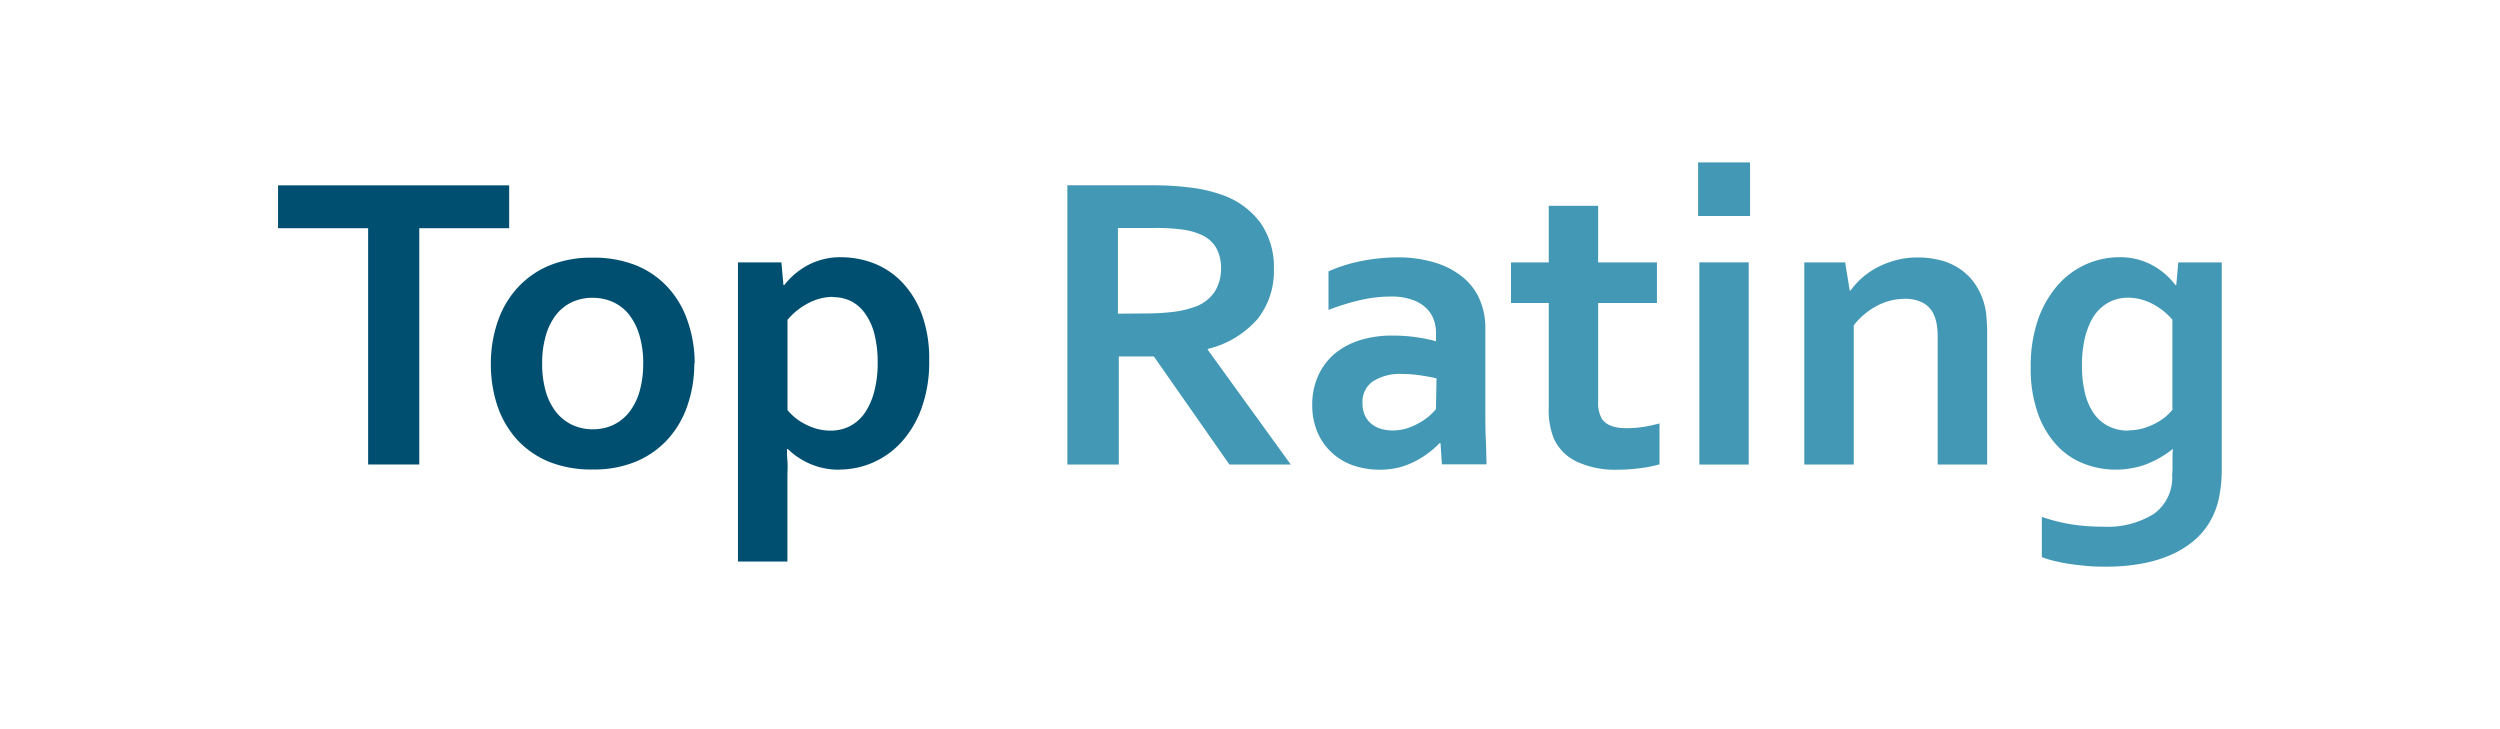 <svg id="Vrstva_1" data-name="Vrstva 1" xmlns="http://www.w3.org/2000/svg" viewBox="0 0 340.16 99.21"><defs><style>.cls-1{fill:#004f71;}.cls-2{fill:#4298b5;}</style></defs><polygon class="cls-1" points="57.05 63.2 50.09 63.2 50.09 31.05 37.83 31.05 37.83 25.22 69.28 25.22 69.28 31.05 57.05 31.05 57.05 63.2"/><path class="cls-1" d="M94.47,49.46a17.36,17.36,0,0,1-1,5.91,13,13,0,0,1-2.77,4.57,12.26,12.26,0,0,1-4.36,2.94,15,15,0,0,1-5.7,1,15.47,15.47,0,0,1-5.81-1,12.17,12.17,0,0,1-4.36-2.94,12.94,12.94,0,0,1-2.74-4.57,17.61,17.61,0,0,1-.94-5.91,17.34,17.34,0,0,1,1-5.9A12.94,12.94,0,0,1,70.56,39a12.22,12.22,0,0,1,4.35-2.94,15.12,15.12,0,0,1,5.71-1,15.47,15.47,0,0,1,5.81,1A12,12,0,0,1,90.78,39a12.74,12.74,0,0,1,2.74,4.57,17.35,17.35,0,0,1,1,5.9m-7,0A13.2,13.2,0,0,0,87,45.61a8.49,8.49,0,0,0-1.42-2.82,5.91,5.91,0,0,0-2.19-1.7,6.74,6.74,0,0,0-2.78-.57,6.59,6.59,0,0,0-2.74.57,5.93,5.93,0,0,0-2.17,1.7,8.3,8.3,0,0,0-1.42,2.82,13.2,13.2,0,0,0-.51,3.85,13.34,13.34,0,0,0,.51,3.87,8.16,8.16,0,0,0,1.43,2.79,6.22,6.22,0,0,0,2.19,1.71,6.64,6.64,0,0,0,2.77.58,6.54,6.54,0,0,0,2.75-.58,6.12,6.12,0,0,0,2.16-1.71A8.33,8.33,0,0,0,87,53.33a13.34,13.34,0,0,0,.51-3.87"/><path class="cls-1" d="M114.2,63.91a9.91,9.91,0,0,1-7-2.81h-.12c0,.38,0,.92.06,1.61s0,1.44,0,2.26V76.4h-6.73V35.7h5.91l.28,3.09h.11a10.13,10.13,0,0,1,3.21-2.71A9.37,9.37,0,0,1,114.48,35a12.36,12.36,0,0,1,4.42.83,10.69,10.69,0,0,1,3.84,2.57,12.79,12.79,0,0,1,2.69,4.37,17.67,17.67,0,0,1,1,6.28,18.42,18.42,0,0,1-1.09,6.63,13.73,13.73,0,0,1-2.83,4.63,11.43,11.43,0,0,1-8.32,3.58m-.88-23.5a7.33,7.33,0,0,0-3.35.87,9.34,9.34,0,0,0-2.81,2.26V55.8a8,8,0,0,0,1,1,7.57,7.57,0,0,0,1.34.88,8.28,8.28,0,0,0,1.63.66,7.14,7.14,0,0,0,1.86.25,5.63,5.63,0,0,0,2.78-.67,5.69,5.69,0,0,0,2-1.88,9.35,9.35,0,0,0,1.23-2.92,15.06,15.06,0,0,0,.43-3.76,15.6,15.6,0,0,0-.44-3.89,8.2,8.2,0,0,0-1.25-2.78A5.4,5.4,0,0,0,115.85,41a5.57,5.57,0,0,0-2.53-.57"/><path class="cls-2" d="M173.33,36.64a10.48,10.48,0,0,1-2.2,6.74,13.08,13.08,0,0,1-6.8,4.1v.11l11.3,15.62h-8.35L157,48.5h-4.77V63.21h-7v-38h11.55a40.23,40.23,0,0,1,5.33.33,19.44,19.44,0,0,1,4.23,1,10.94,10.94,0,0,1,5.17,3.79,10.5,10.5,0,0,1,1.82,6.32m-17.71,6a33,33,0,0,0,4-.21,13.38,13.38,0,0,0,2.8-.64,5.36,5.36,0,0,0,2.9-2.17,6,6,0,0,0,.82-3.17,5.61,5.61,0,0,0-.64-2.7,4.39,4.39,0,0,0-2.18-1.87,9.13,9.13,0,0,0-2.49-.66,26.16,26.16,0,0,0-3.72-.21h-5V42.68Z"/><path class="cls-2" d="M196,60.28h-.11a13,13,0,0,1-1.36,1.22,12.7,12.7,0,0,1-1.82,1.18,11.31,11.31,0,0,1-2.27.9,10.57,10.57,0,0,1-2.7.33,11,11,0,0,1-3.66-.6,8.2,8.2,0,0,1-2.92-1.77,8.09,8.09,0,0,1-1.92-2.78,9.26,9.26,0,0,1-.69-3.64,9.44,9.44,0,0,1,.81-4,8.52,8.52,0,0,1,2.25-3A10.18,10.18,0,0,1,185,46.3a14.61,14.61,0,0,1,4.46-.64,22.25,22.25,0,0,1,3.29.23,21.75,21.75,0,0,1,2.64.54V45.32a5.6,5.6,0,0,0-.32-1.86A4.25,4.25,0,0,0,194,41.87a5.18,5.18,0,0,0-1.89-1.1,8.42,8.42,0,0,0-2.84-.42,18.45,18.45,0,0,0-4.09.46,32.07,32.07,0,0,0-4.42,1.36V36.92a21.52,21.52,0,0,1,4.4-1.39,25.44,25.44,0,0,1,4.88-.51,17,17,0,0,1,5.26.73,11,11,0,0,1,3.78,2,8.06,8.06,0,0,1,2.27,3.05,9.66,9.66,0,0,1,.75,3.83V55c0,1.81,0,3.38.06,4.68s.07,2.47.11,3.5h-6.08Zm-.54-8.8c-.64-.15-1.38-.29-2.21-.41a17.73,17.73,0,0,0-2.53-.19,6.78,6.78,0,0,0-3.9,1,3.34,3.34,0,0,0-1.43,3,3.73,3.73,0,0,0,.32,1.63,3.18,3.18,0,0,0,.88,1.15,3.63,3.63,0,0,0,1.29.68,5.42,5.42,0,0,0,1.57.23,6.77,6.77,0,0,0,1.93-.27A9.26,9.26,0,0,0,193,57.6a8.72,8.72,0,0,0,1.38-.92,9.91,9.91,0,0,0,1-1Z"/><path class="cls-2" d="M225.8,63.18a17.59,17.59,0,0,1-2.71.53,22.23,22.23,0,0,1-2.94.2,12.39,12.39,0,0,1-5.66-1.12,6.4,6.4,0,0,1-3.11-3.22,10.35,10.35,0,0,1-.65-4.08V41.23h-5.14V35.7h5.14V28h6.72V35.7h8v5.53h-8V54.6a4.44,4.44,0,0,0,.49,2.36c.56.87,1.69,1.3,3.37,1.3a15,15,0,0,0,2.32-.18,19.26,19.26,0,0,0,2.17-.47Z"/><path class="cls-2" d="M231.05,22.1h7.07v7.29h-7.07Zm.17,13.6h6.72V63.21h-6.72Z"/><path class="cls-2" d="M251.68,39.53h.12a10,10,0,0,1,1.5-1.67,10.55,10.55,0,0,1,2.08-1.45,12.07,12.07,0,0,1,2.57-1,11.08,11.08,0,0,1,3-.38,12.14,12.14,0,0,1,2.91.34,8.5,8.5,0,0,1,2.57,1.06,8.08,8.08,0,0,1,2.06,1.87,8.9,8.9,0,0,1,1.4,2.75,8.51,8.51,0,0,1,.38,1.91,24,24,0,0,1,.11,2.4V63.21h-6.73V46.4c0-.74,0-1.37-.08-1.9a5.81,5.81,0,0,0-.32-1.39,3.46,3.46,0,0,0-1.55-1.88,5.12,5.12,0,0,0-2.51-.57,8.08,8.08,0,0,0-3.76.93,9.64,9.64,0,0,0-3.2,2.68V63.21H245.5V35.7h5.56Z"/><path class="cls-2" d="M295.6,63.91c0-.37,0-.84,0-1.4s0-1,.07-1.41h-.05a14.26,14.26,0,0,1-1.43,1,13.48,13.48,0,0,1-1.78.91,10,10,0,0,1-2.13.65,11.74,11.74,0,0,1-2.39.24,11.94,11.94,0,0,1-4.27-.78,9.83,9.83,0,0,1-3.7-2.47,12.35,12.35,0,0,1-2.61-4.33,18,18,0,0,1-1-6.35,19.19,19.19,0,0,1,1-6.51A14.33,14.33,0,0,1,280,38.79,11.13,11.13,0,0,1,288.33,35a9.18,9.18,0,0,1,4.48,1.06A9.83,9.83,0,0,1,296,38.79h.11l.28-3.09h5.91v28a19.07,19.07,0,0,1-.4,4.15,10.77,10.77,0,0,1-1.17,3.06,9.9,9.9,0,0,1-2.31,2.73,12.69,12.69,0,0,1-3.21,1.93,17.79,17.79,0,0,1-4,1.15,25.66,25.66,0,0,1-4.56.38c-.92,0-1.8,0-2.67-.09s-1.69-.17-2.46-.29-1.46-.26-2.1-.42a12.89,12.89,0,0,1-1.6-.5V70.33a24.26,24.26,0,0,0,3.93,1,27.27,27.27,0,0,0,4.33.33,11.92,11.92,0,0,0,7-1.75,6.07,6.07,0,0,0,2.47-5.29Zm-6-5.36a7.09,7.09,0,0,0,1.93-.25,9,9,0,0,0,1.68-.66,8.57,8.57,0,0,0,1.38-.88,8.07,8.07,0,0,0,1-1V43.51a8.85,8.85,0,0,0-2.67-2.14,7.26,7.26,0,0,0-3.38-.87,6.29,6.29,0,0,0-1.32.15,5.57,5.57,0,0,0-1.4.55,6,6,0,0,0-1.35,1.07A6.37,6.37,0,0,0,284.36,44a10.61,10.61,0,0,0-.78,2.44,16,16,0,0,0-.3,3.29,15.45,15.45,0,0,0,.4,3.71,8.2,8.2,0,0,0,1.19,2.78,5.43,5.43,0,0,0,2,1.76,5.85,5.85,0,0,0,2.74.61"/></svg>